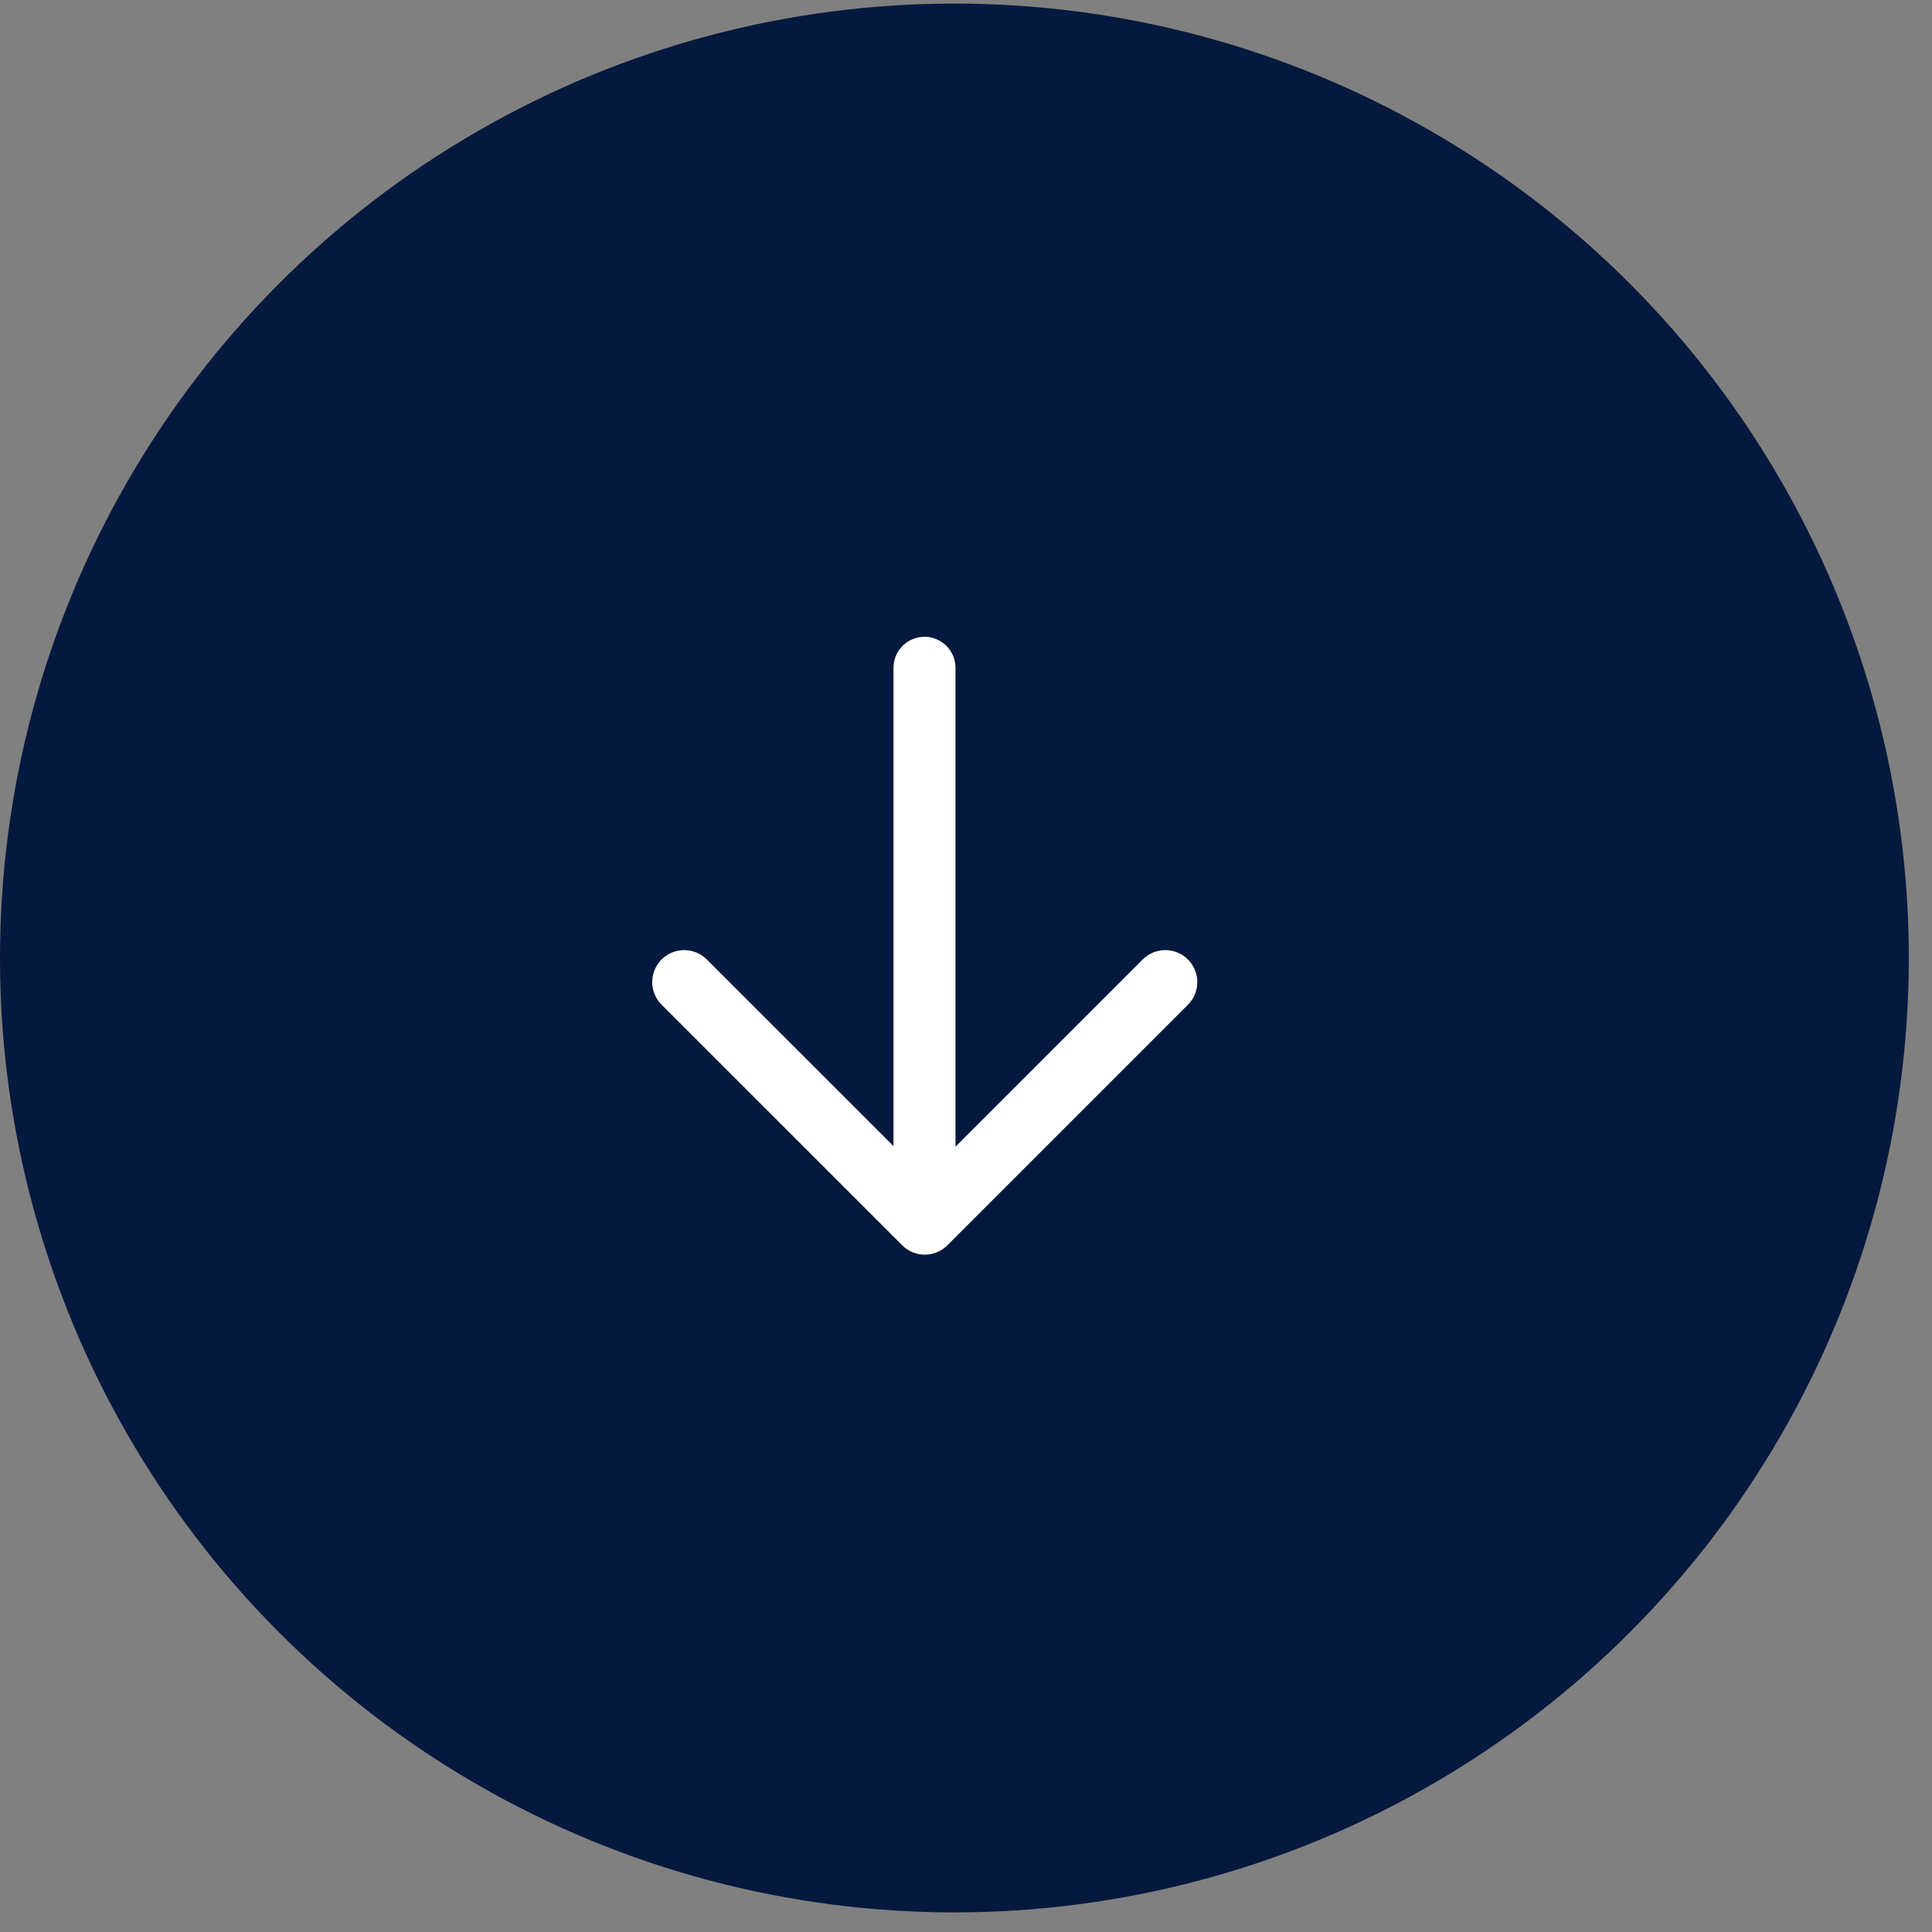 <svg width="62" height="62" viewBox="0 0 62 62" fill="none" xmlns="http://www.w3.org/2000/svg">
<rect x="0" y="0" width="62" height="62" fill="#808080" stroke="none"/>
<circle cx="30.628" cy="30.743" r="30.628" fill="#05193E"/>
<path d="M37.396 31.517L29.677 39.236L21.957 31.517" stroke="white" stroke-width="2.053" stroke-linecap="round" stroke-linejoin="round"/>
<path d="M29.668 38.598V21.43" stroke="white" stroke-width="1.989" stroke-linecap="round"/>
</svg>
